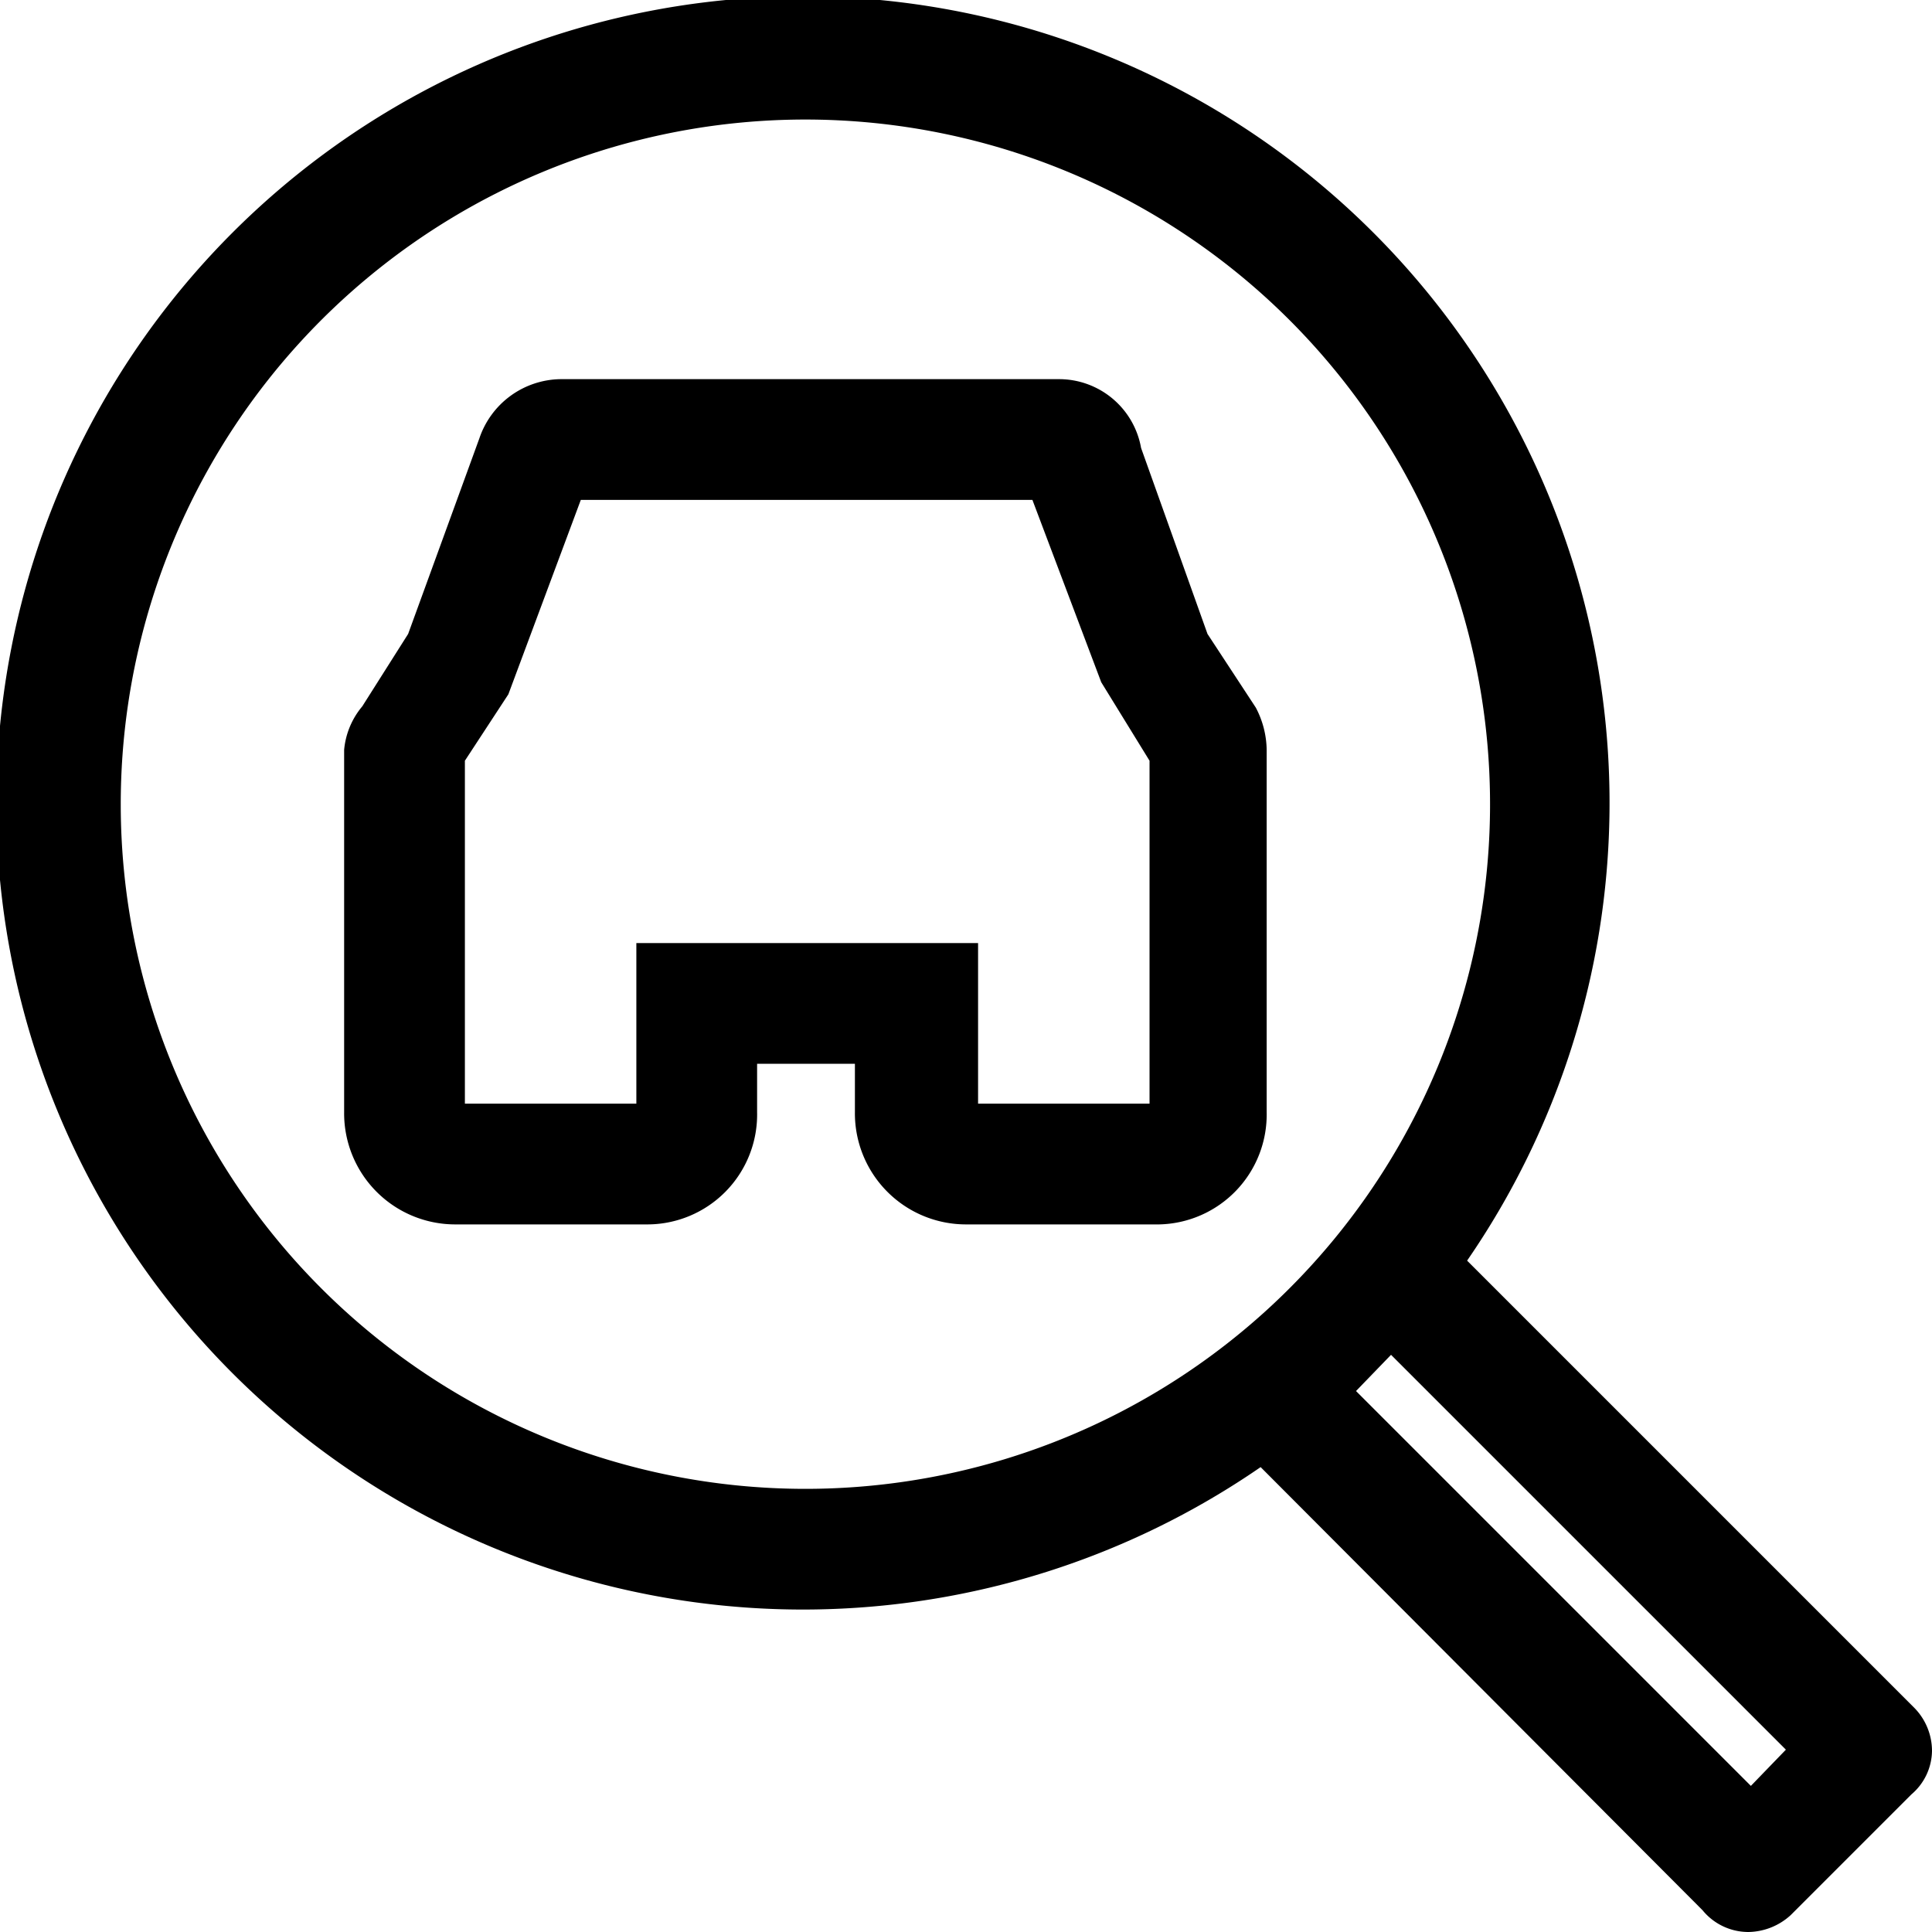 <svg xmlns="http://www.w3.org/2000/svg" viewBox="0 0 16 16">
  <path
    d="M9.6,10.14H8a.92.92,0,0,1-.92-.93v-.4H6.27v.4a.91.91,0,0,1-.92.93H3.77a.92.92,0,0,1-.92-.93v-3A.65.65,0,0,1,3,5.85l.38-.6.59-1.62a.72.72,0,0,1,.67-.49H8.77a.69.69,0,0,1,.68.57L10,5.25l.4.61a.77.77,0,0,1,.09.35v3A.91.91,0,0,1,9.6,10.14Zm-1.5-1H9.52V6.3l-.4-.65L8.55,4.14H4.81l-.6,1.61-.36.55V9.14H5.27V7.81H8.1ZM4.87,4"/>
  <path
    d="M16,14.5a.51.51,0,0,0-.15-.36h0l-3.7-3.7a6.68,6.68,0,1,0-1.71,1.71l3.66,3.67a.49.49,0,0,0,.38.18.53.53,0,0,0,.35-.14h0l1-1A.48.48,0,0,0,16,14.5ZM1,6.67a5.67,5.67,0,1,1,5.67,5.66A5.67,5.67,0,0,1,1,6.67Zm10.52,4.55,3.27,3.27-.29.3-3.27-3.27Z"/>
</svg>
